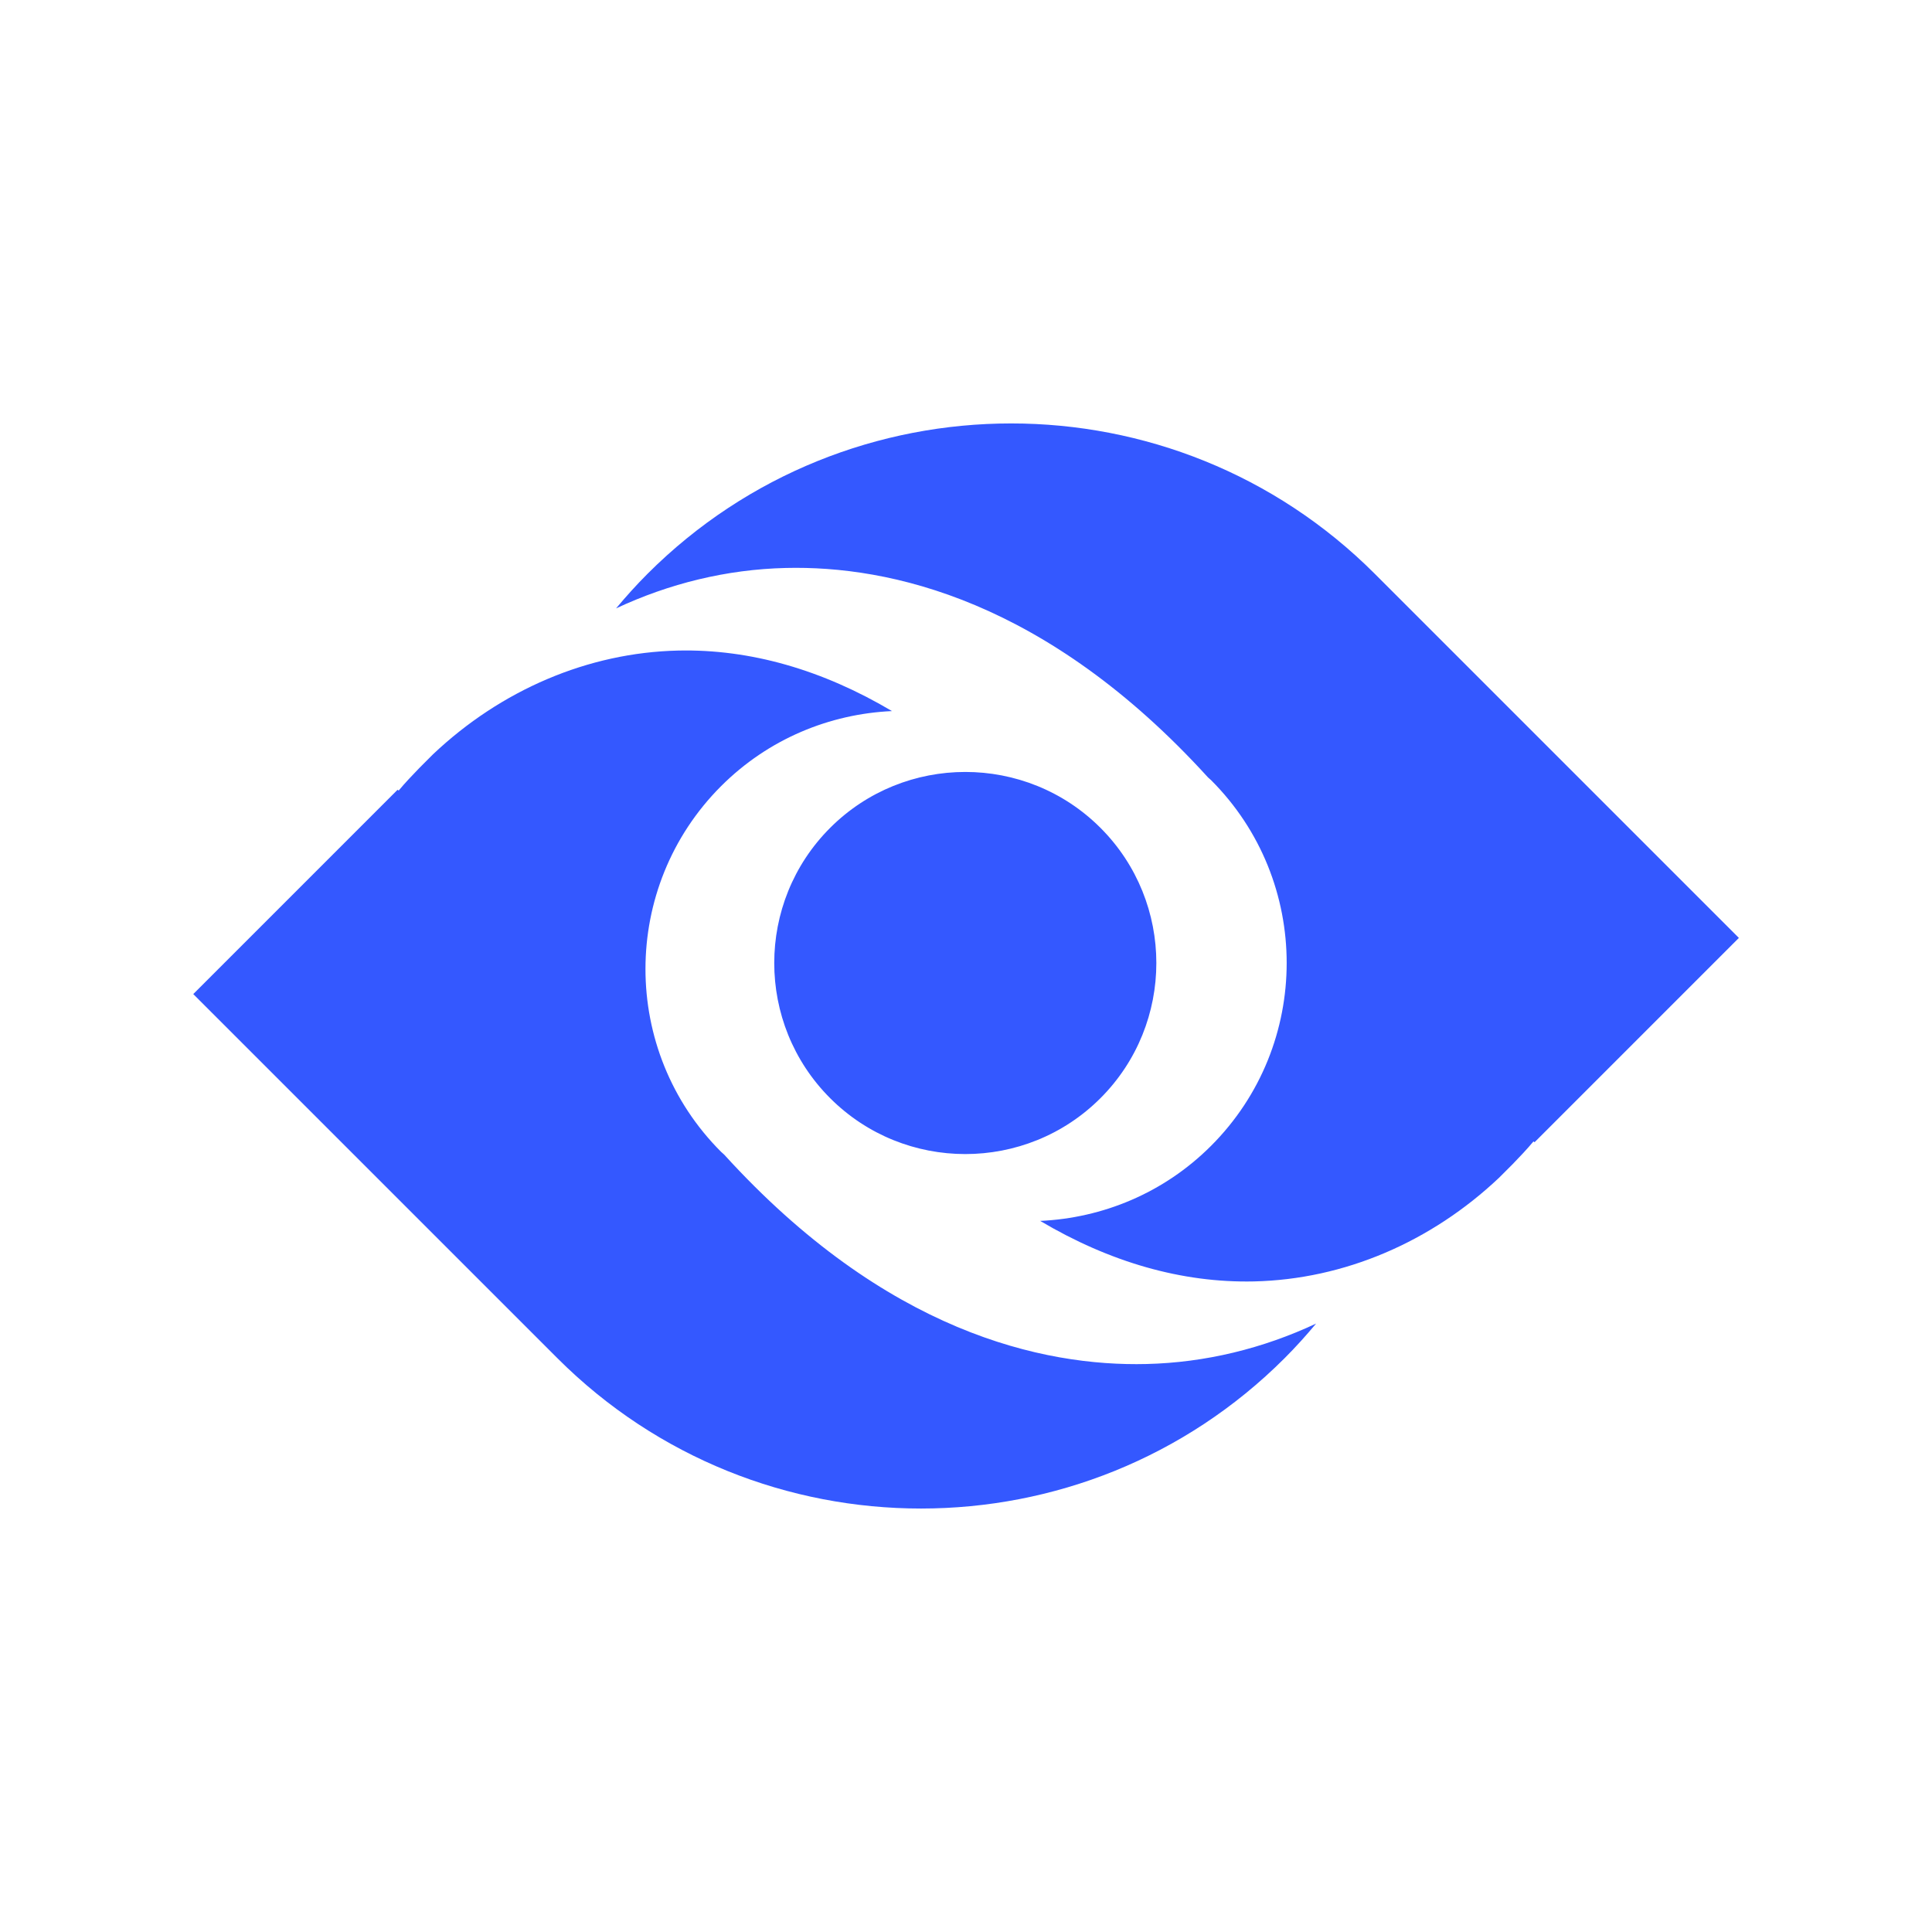 <svg xmlns="http://www.w3.org/2000/svg" xmlns:xlink="http://www.w3.org/1999/xlink" width="500" zoomAndPan="magnify" viewBox="0 0 375 375" height="500" preserveAspectRatio="xMidYMid meet" version="1.2"><defs><clipPath id="1e138bca4f"><path d="M 37.5 82 L 337.5 82 L 337.5 293 L 37.5 293 Z M 37.5 82 "/></clipPath></defs><g id="c0957e176c"><g clip-rule="nonzero" clip-path="url(#1e138bca4f)"><path style=" stroke:none;fill-rule:nonzero;fill:#3458ff;fill-opacity:1;" d="M 161.129 160.688 C 146.664 175.152 146.664 198.688 161.129 213.152 C 175.594 227.621 199.133 227.621 213.598 213.156 C 228.062 198.691 228.062 175.148 213.598 160.684 C 199.133 146.215 175.594 146.223 161.129 160.688 Z M 249.352 263.613 C 251.512 261.453 253.527 259.211 255.453 256.906 C 245.145 261.738 233.965 264.484 222.512 264.754 C 202.434 265.246 171.906 258.562 140.551 224.098 C 140.367 223.91 140.152 223.762 139.961 223.57 C 120.391 204 120.395 172.16 139.965 152.586 C 149.156 143.398 161.062 138.57 173.133 138.02 C 159.676 130.043 145.68 125.961 131.617 126.273 C 114.105 126.672 97.242 133.934 84.051 146.406 L 81.402 149.059 C 80.027 150.488 78.656 151.91 77.379 153.449 L 77.172 153.289 L 37.512 192.949 L 108.188 263.621 C 147.105 302.539 210.43 302.535 249.352 263.613 Z M 266.844 111.375 L 337.516 182.047 L 297.859 221.707 L 297.648 221.547 C 296.371 223.086 295.004 224.508 293.629 225.938 L 290.977 228.59 C 277.785 241.062 260.926 248.324 243.41 248.723 C 229.348 249.035 215.352 244.953 201.898 236.977 C 213.965 236.426 225.871 231.602 235.062 222.41 C 254.637 202.836 254.637 170.996 235.07 151.426 C 234.879 151.234 234.66 151.086 234.477 150.898 C 203.121 116.438 172.598 109.75 152.516 110.242 C 141.062 110.512 129.883 113.258 119.578 118.09 C 121.5 115.785 123.52 113.543 125.676 111.383 C 164.598 72.461 227.922 72.457 266.844 111.375 "/></g></g></svg>